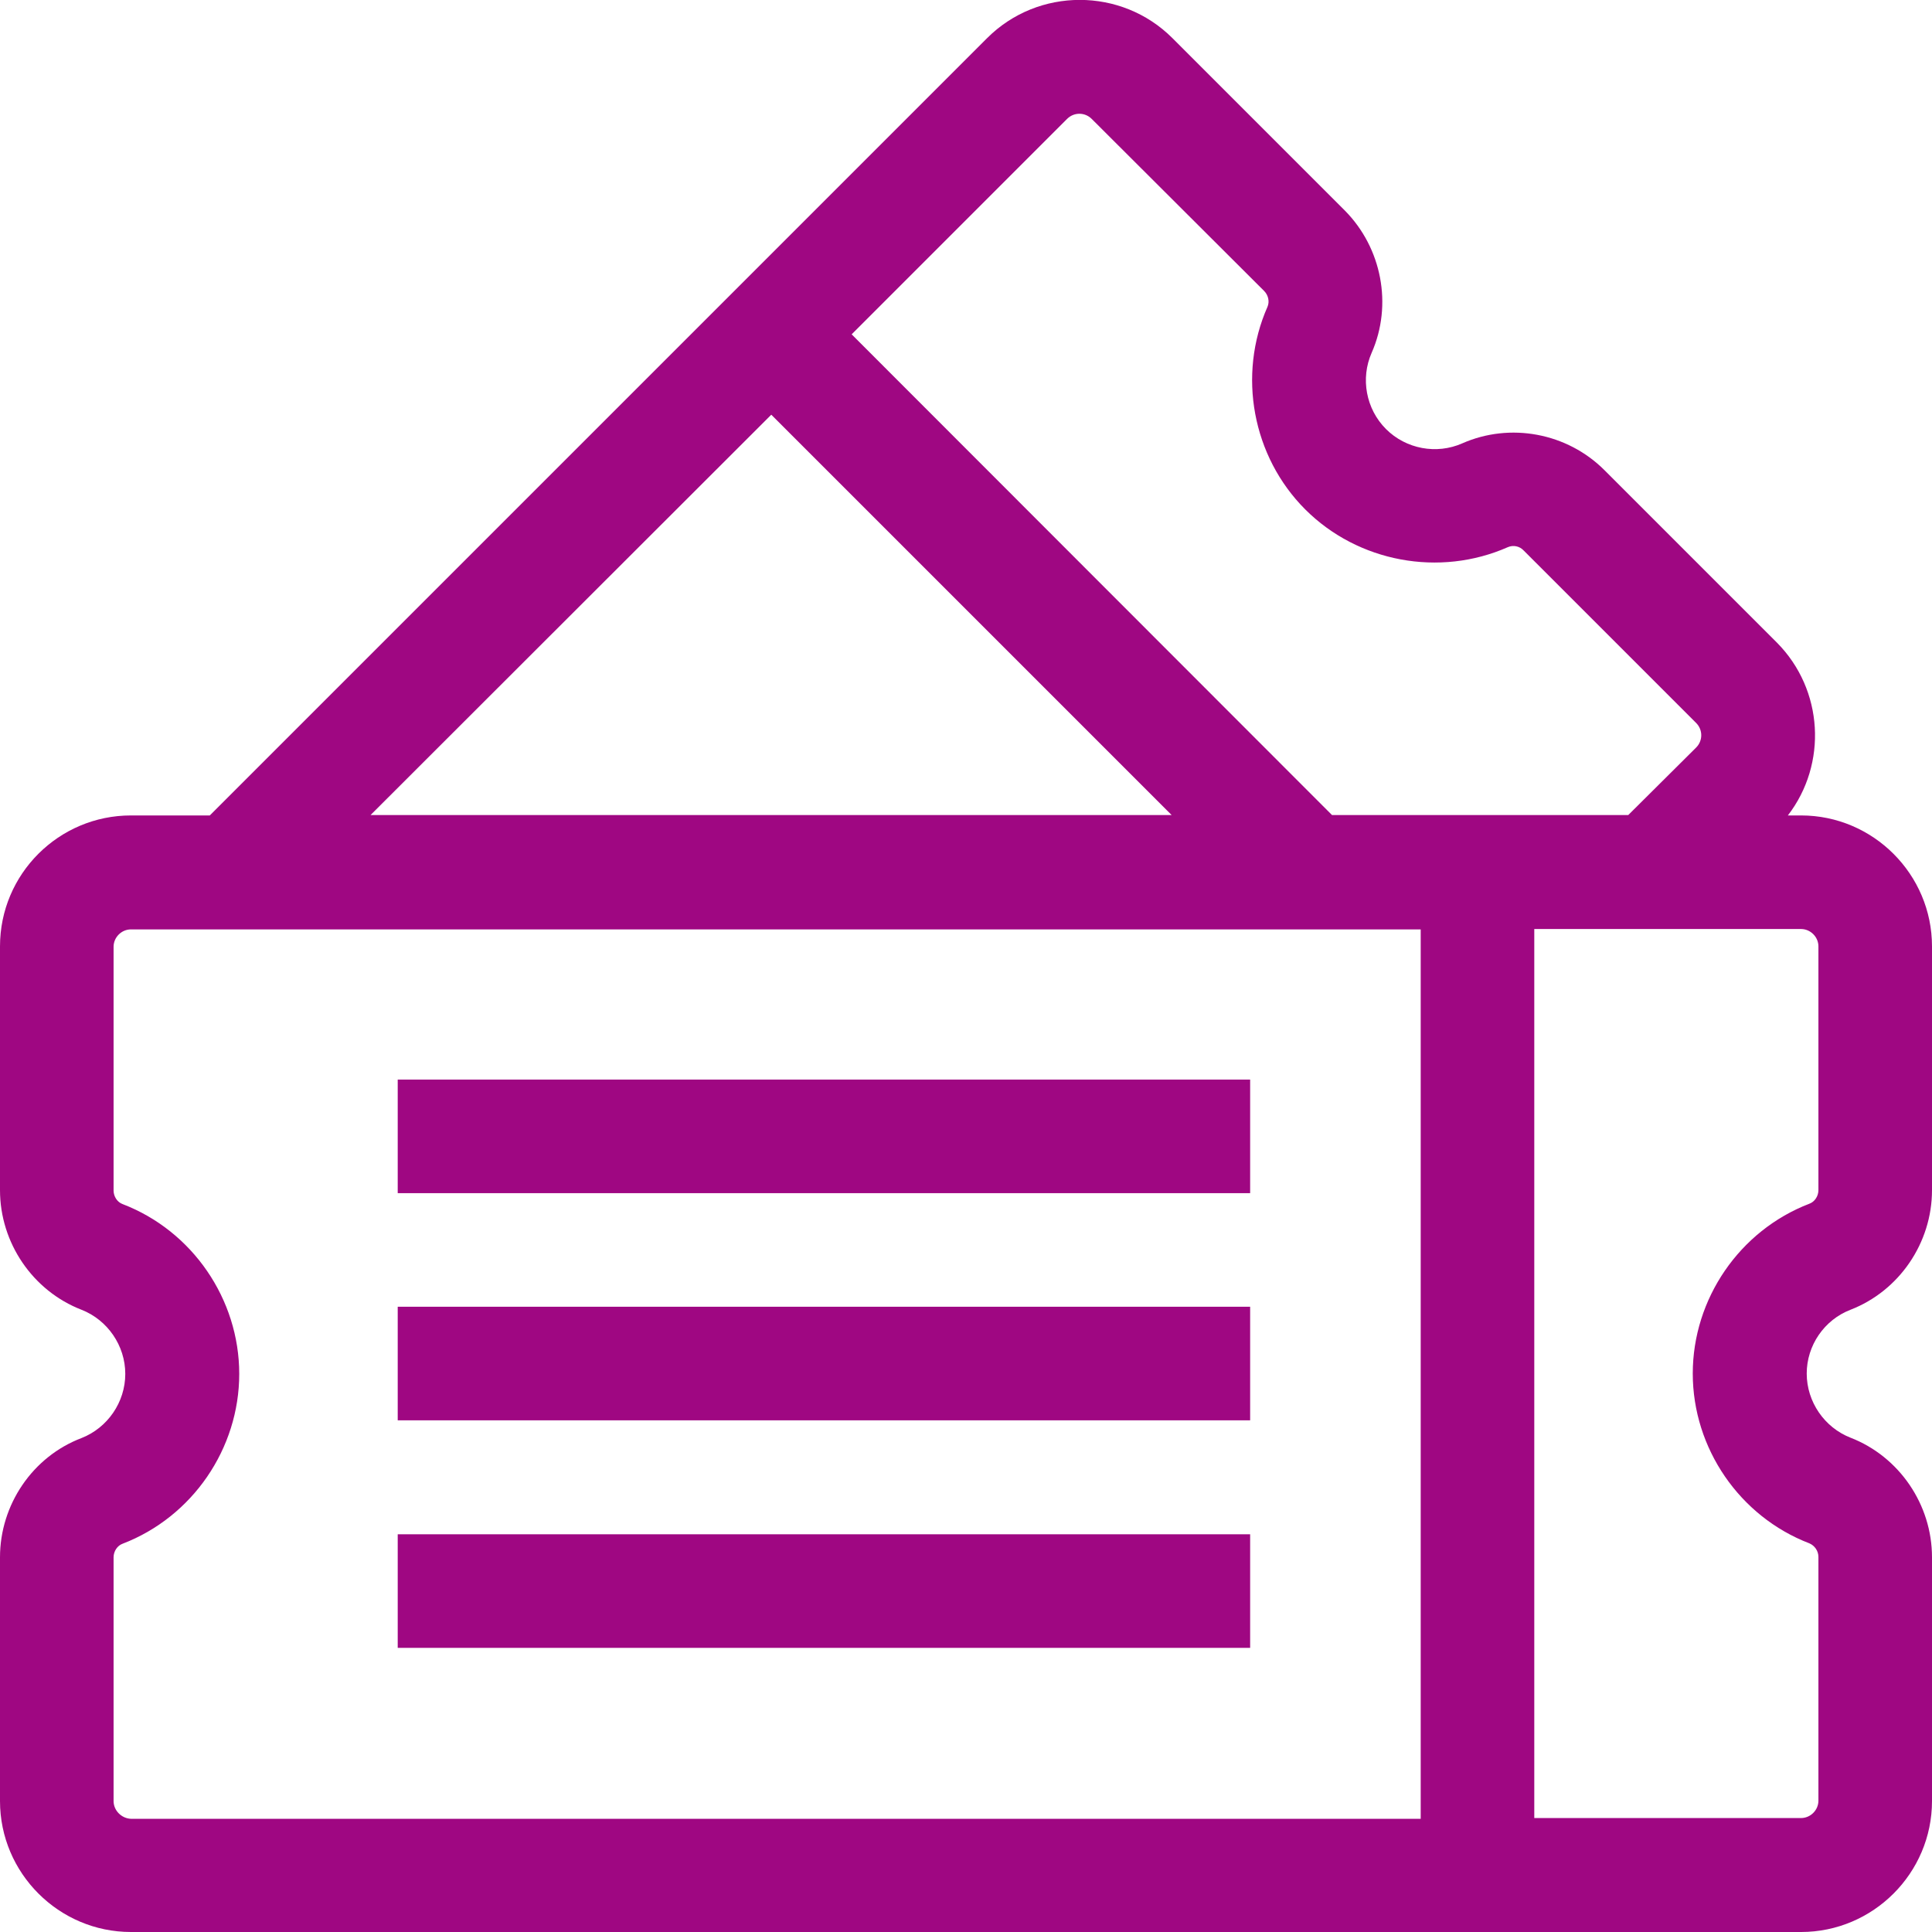 <?xml version="1.0" encoding="utf-8"?>
<!-- Generator: Adobe Illustrator 26.0.1, SVG Export Plug-In . SVG Version: 6.00 Build 0)  -->
<svg version="1.1" id="Layer_1" xmlns:svgjs="http://svgjs.com/svgjs"
	 xmlns="http://www.w3.org/2000/svg" xmlns:xlink="http://www.w3.org/1999/xlink" x="0px" y="0px" viewBox="0 0 512 512"
	 style="enable-background:new 0 0 512 512;" xml:space="preserve">
<style type="text/css">
	.st0{fill:#9f0782;}
</style>
<g>
	<g>
		<path class="st0" d="M490.4,347.1c12.9-5,21.6-17.7,21.6-31.7v-64.6c0-19.1-15.6-34.7-34.7-34.7h-3.5c10.5-13.6,9.5-33.3-2.9-45.8
			l-45.7-45.7c-9.9-9.9-25-12.7-37.7-7.1c-6.8,3-14.9,1.5-20.2-3.8c-5.3-5.3-6.8-13.4-3.8-20.2c5.6-12.7,2.7-27.8-7.1-37.7
			l-45.7-45.7c-13.5-13.5-35.6-13.5-49.1,0L55.6,216.1H34.7C15.6,216.1,0,231.6,0,250.8v64.6c0,14,8.7,26.7,21.6,31.7
			c6.9,2.7,11.6,9.5,11.6,17c0,7.5-4.7,14.3-11.6,17C8.7,386,0,398.7,0,412.7v64.6C0,496.4,15.6,512,34.7,512h442.6
			c19.1,0,34.7-15.6,34.7-34.7v-64.6c0-14-8.7-26.7-21.6-31.7c-6.9-2.7-11.6-9.5-11.6-17C478.8,356.6,483.4,349.8,490.4,347.1
			L490.4,347.1z M282.8,31.5c1.8-1.8,4.7-1.8,6.5,0L335,77.1c1.1,1.1,1.5,2.8,0.9,4.2c-8,18.1-4,39.7,10,53.7c14,14,35.6,18,53.7,10
			c1.4-0.6,3.1-0.3,4.2,0.9l45.7,45.7c1.8,1.8,1.8,4.7,0,6.5l-18,17.9h-78.5L225.7,88.6L282.8,31.5z M204.4,109.9l106.1,106.1H98.2
			L204.4,109.9z M30.1,477.3v-64.6c0-1.6,1-3.1,2.4-3.6c18.5-7.1,30.9-25.2,30.9-45c0-19.8-12.4-37.9-30.9-45
			c-1.4-0.5-2.4-2-2.4-3.6v-64.6c0-2.5,2.1-4.6,4.6-4.6h341.8v235.7H34.7C32.2,481.9,30.1,479.8,30.1,477.3L30.1,477.3z
			 M481.9,315.4c0,1.6-1,3.1-2.4,3.6c-18.5,7.1-30.9,25.2-30.9,45c0,19.8,12.4,37.9,30.9,45c1.4,0.6,2.4,2,2.4,3.6v64.6
			c0,2.5-2.1,4.6-4.6,4.6h-70.7V246.2h70.7c2.5,0,4.6,2.1,4.6,4.6V315.4z"/>
		<path class="st0" d="M105.4,286.1h225.9v30.1H105.4V286.1z"/>
		<path class="st0" d="M105.4,346.3h225.9v30.1H105.4V346.3z"/>
		<path class="st0" d="M105.4,406.6h225.9v30.1H105.4V406.6z"/>
	</g>
</g>
</svg>
